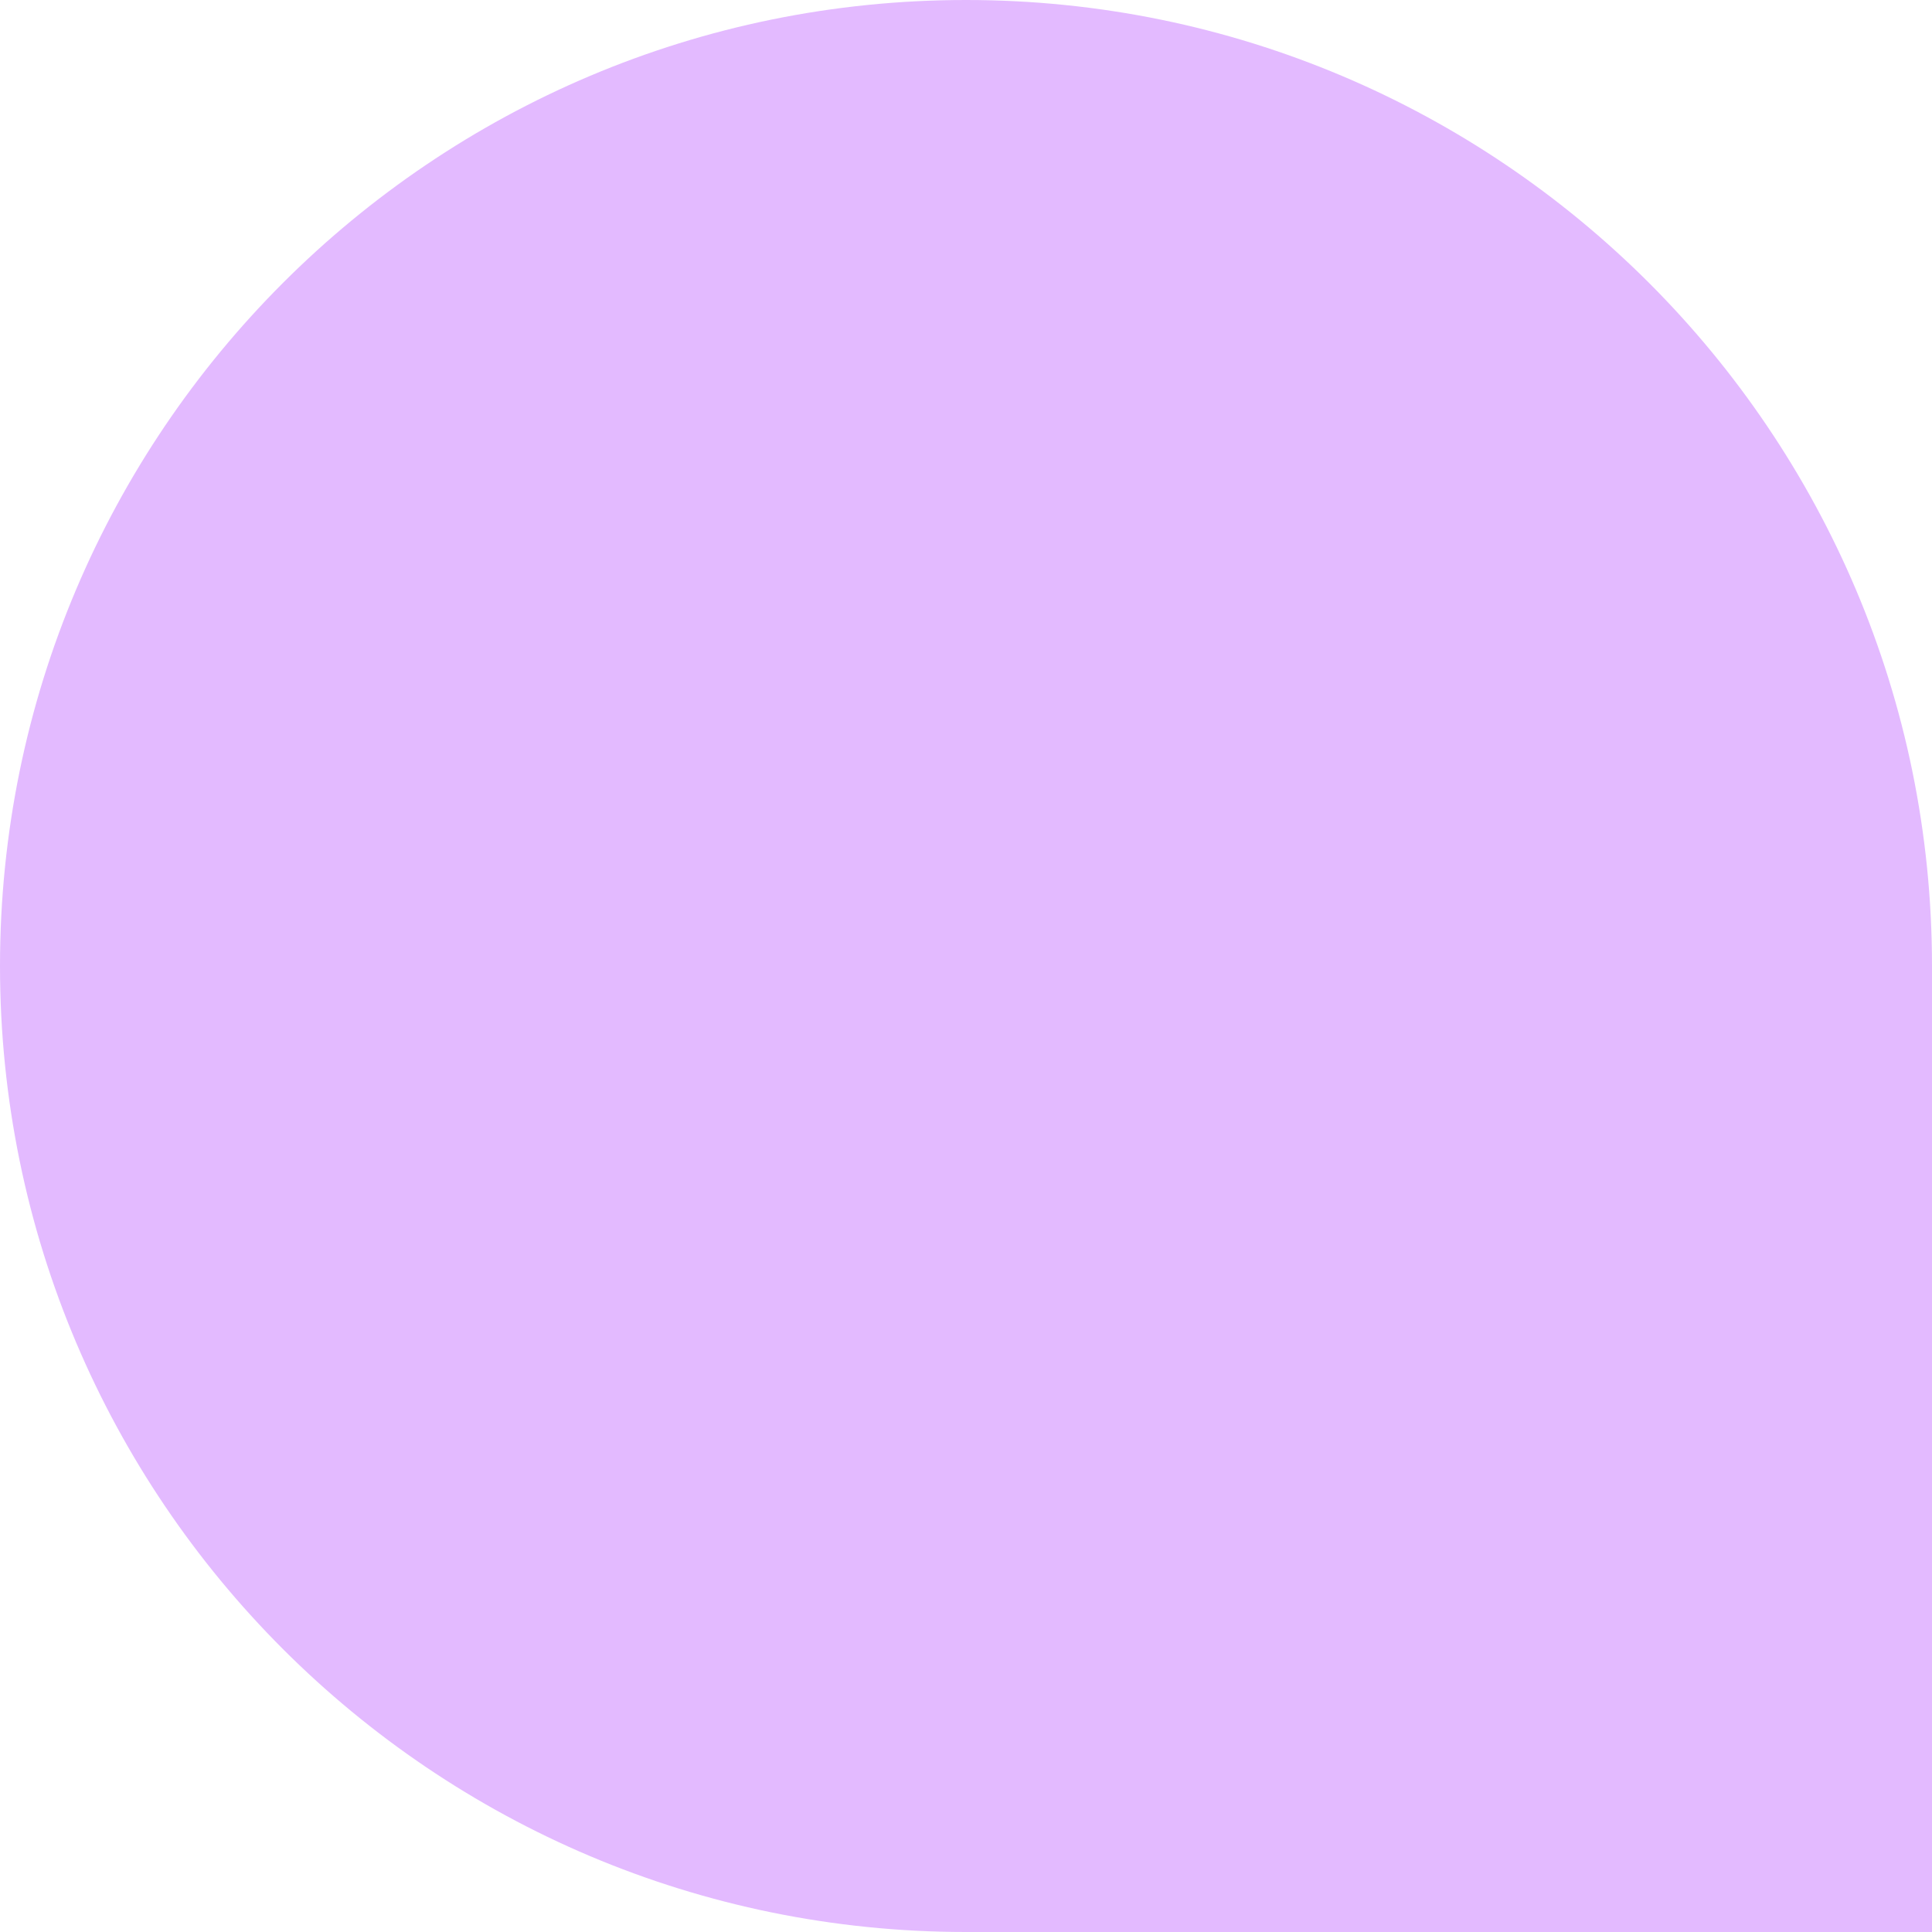 <?xml version="1.0" encoding="UTF-8"?> <svg xmlns="http://www.w3.org/2000/svg" width="315" height="315" viewBox="0 0 315 315" fill="none"> <path d="M315 315L157.5 315C70.515 315 -2.43529e-05 244.485 -1.67485e-05 157.5V157.5C-9.14404e-06 70.515 70.515 9.14403e-06 157.5 1.67485e-05V1.67485e-05C244.485 2.43529e-05 315 70.515 315 157.5L315 315Z" fill="#E3BAFF"></path> </svg> 